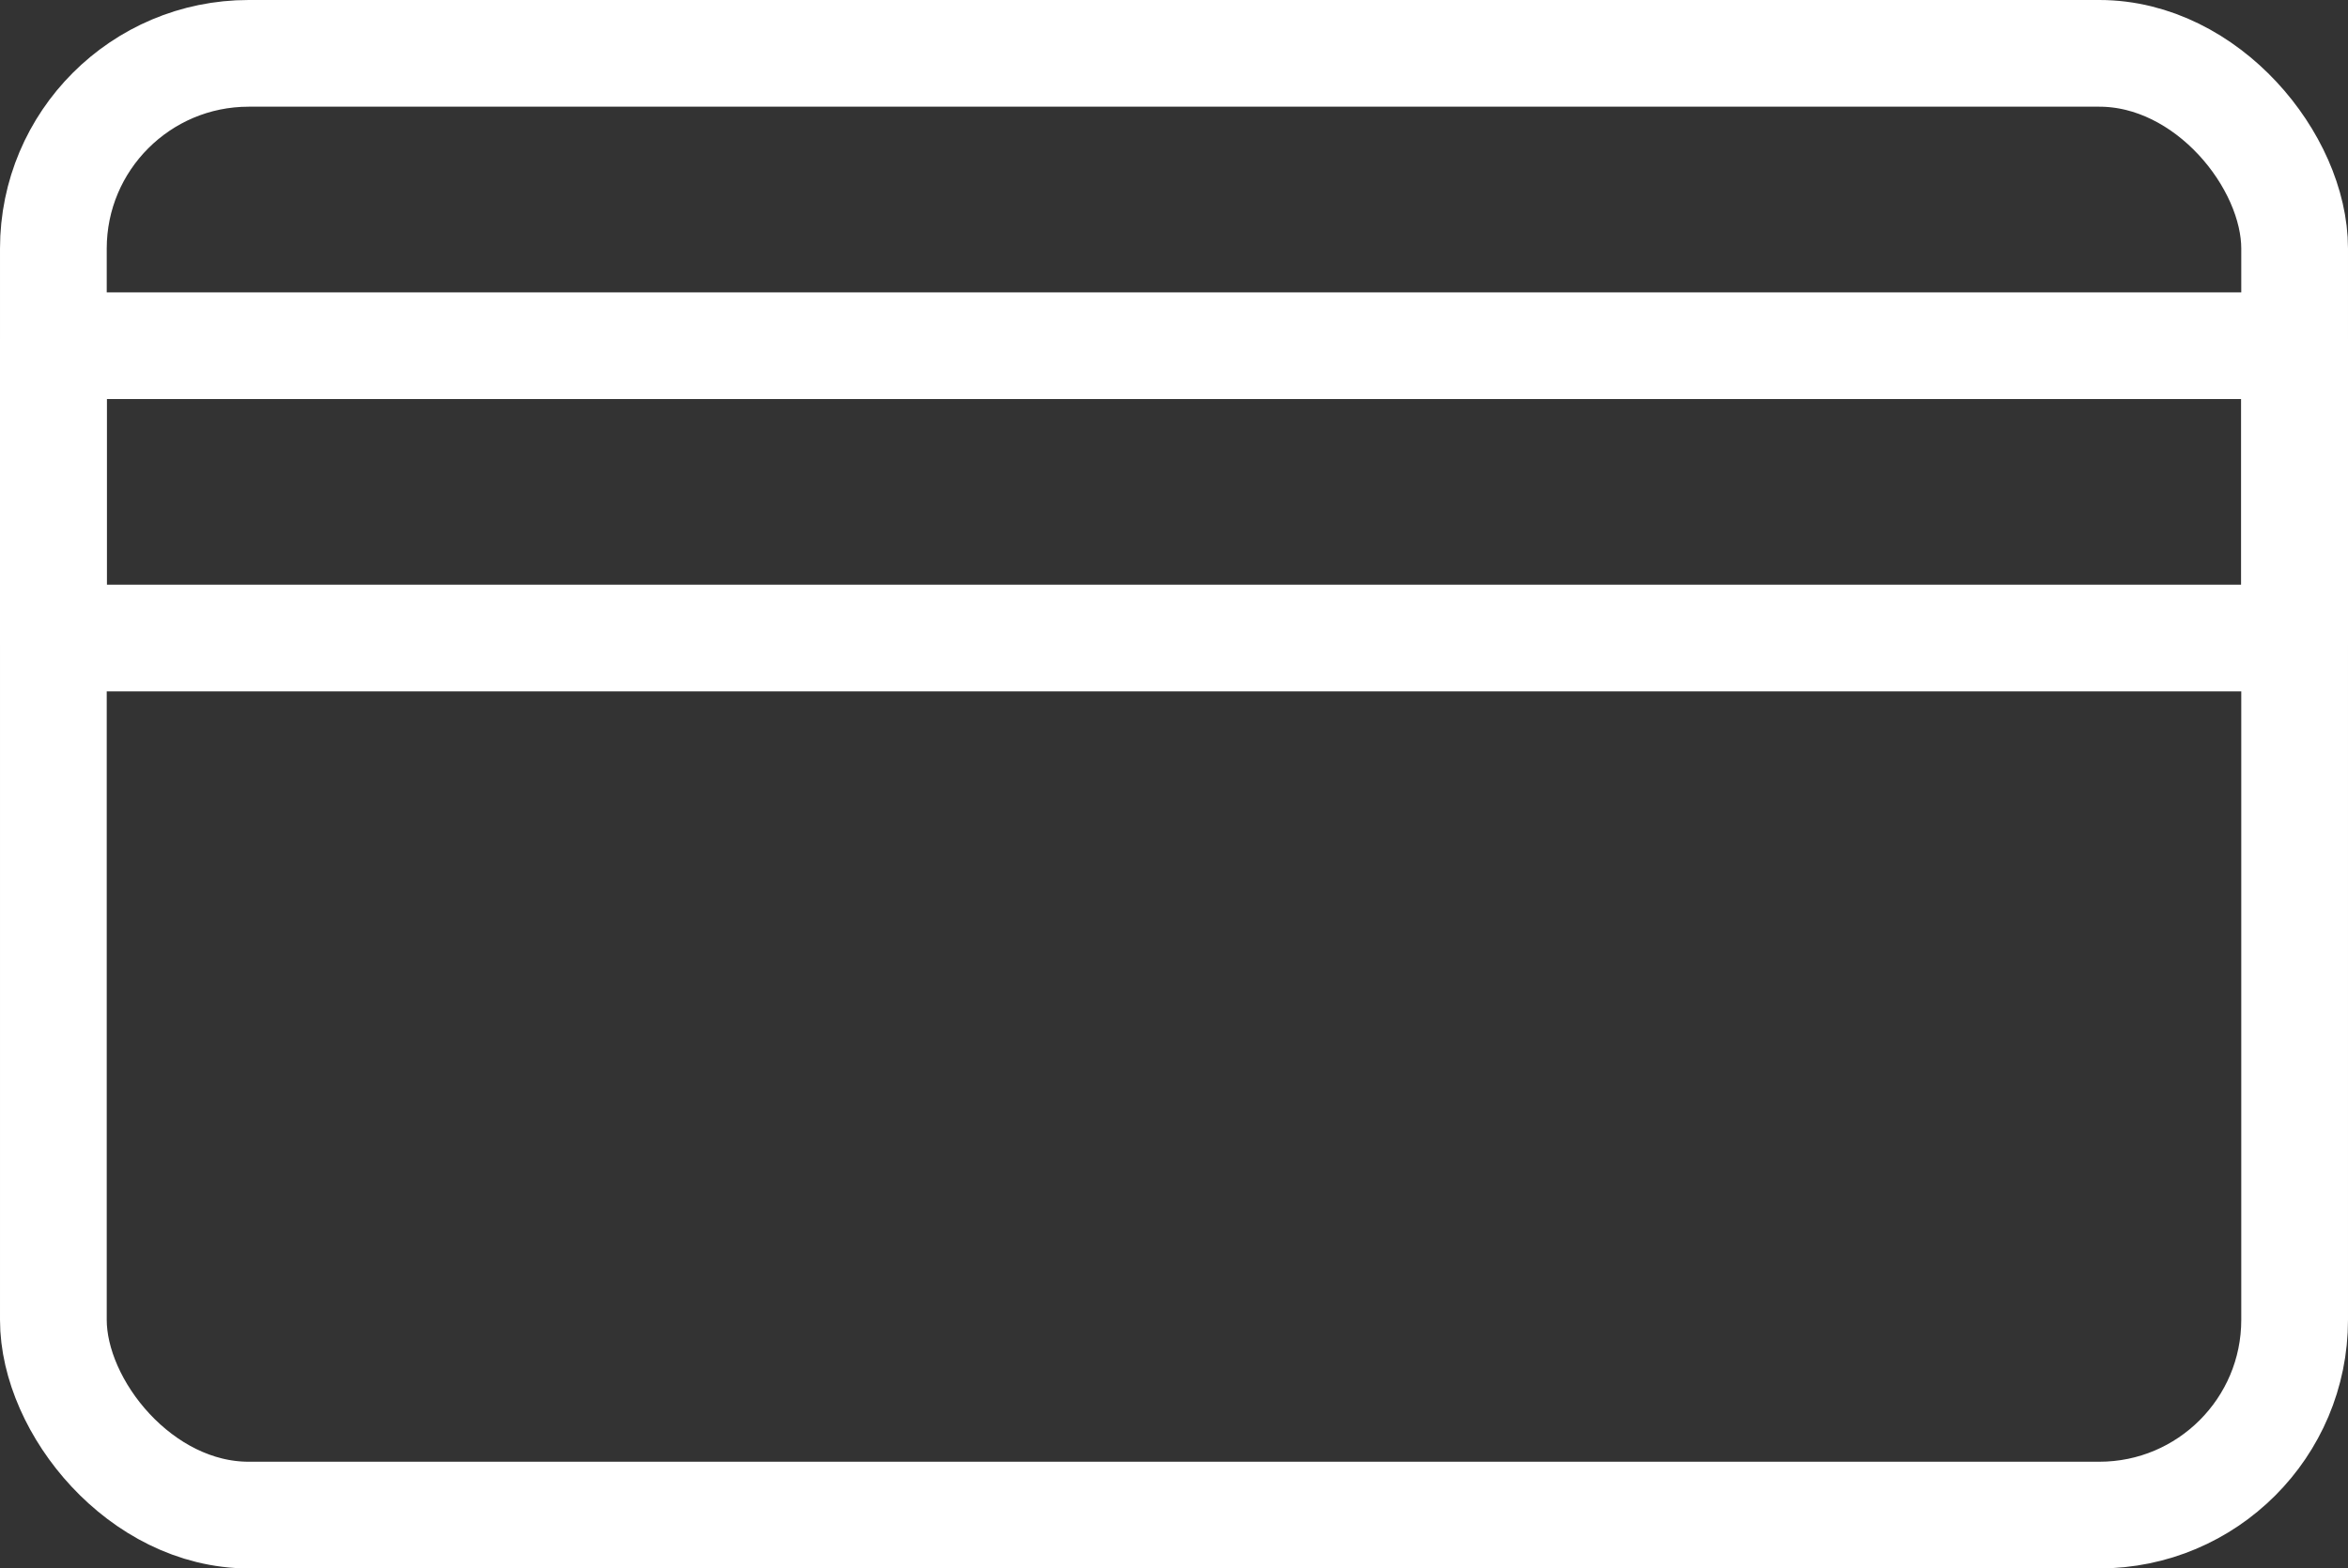 <svg xmlns="http://www.w3.org/2000/svg" viewBox="0 0 22 14.7"><rect x="0" y="0" width="22" height="14.7" fill="#333333" stroke="none"/><defs><style>.cls-1{fill:none;stroke:#fff;stroke-linecap:round;stroke-linejoin:round;}</style></defs><g id="Layer_2" data-name="Layer 2"><g id="main_banner" data-name="main banner"><rect class="cls-1" x="0.5" y="0.5" width="21" height="13.7" rx="1.83"/><rect class="cls-1" x="0.5" y="3.24" width="21" height="2.74"/></g></g></svg>